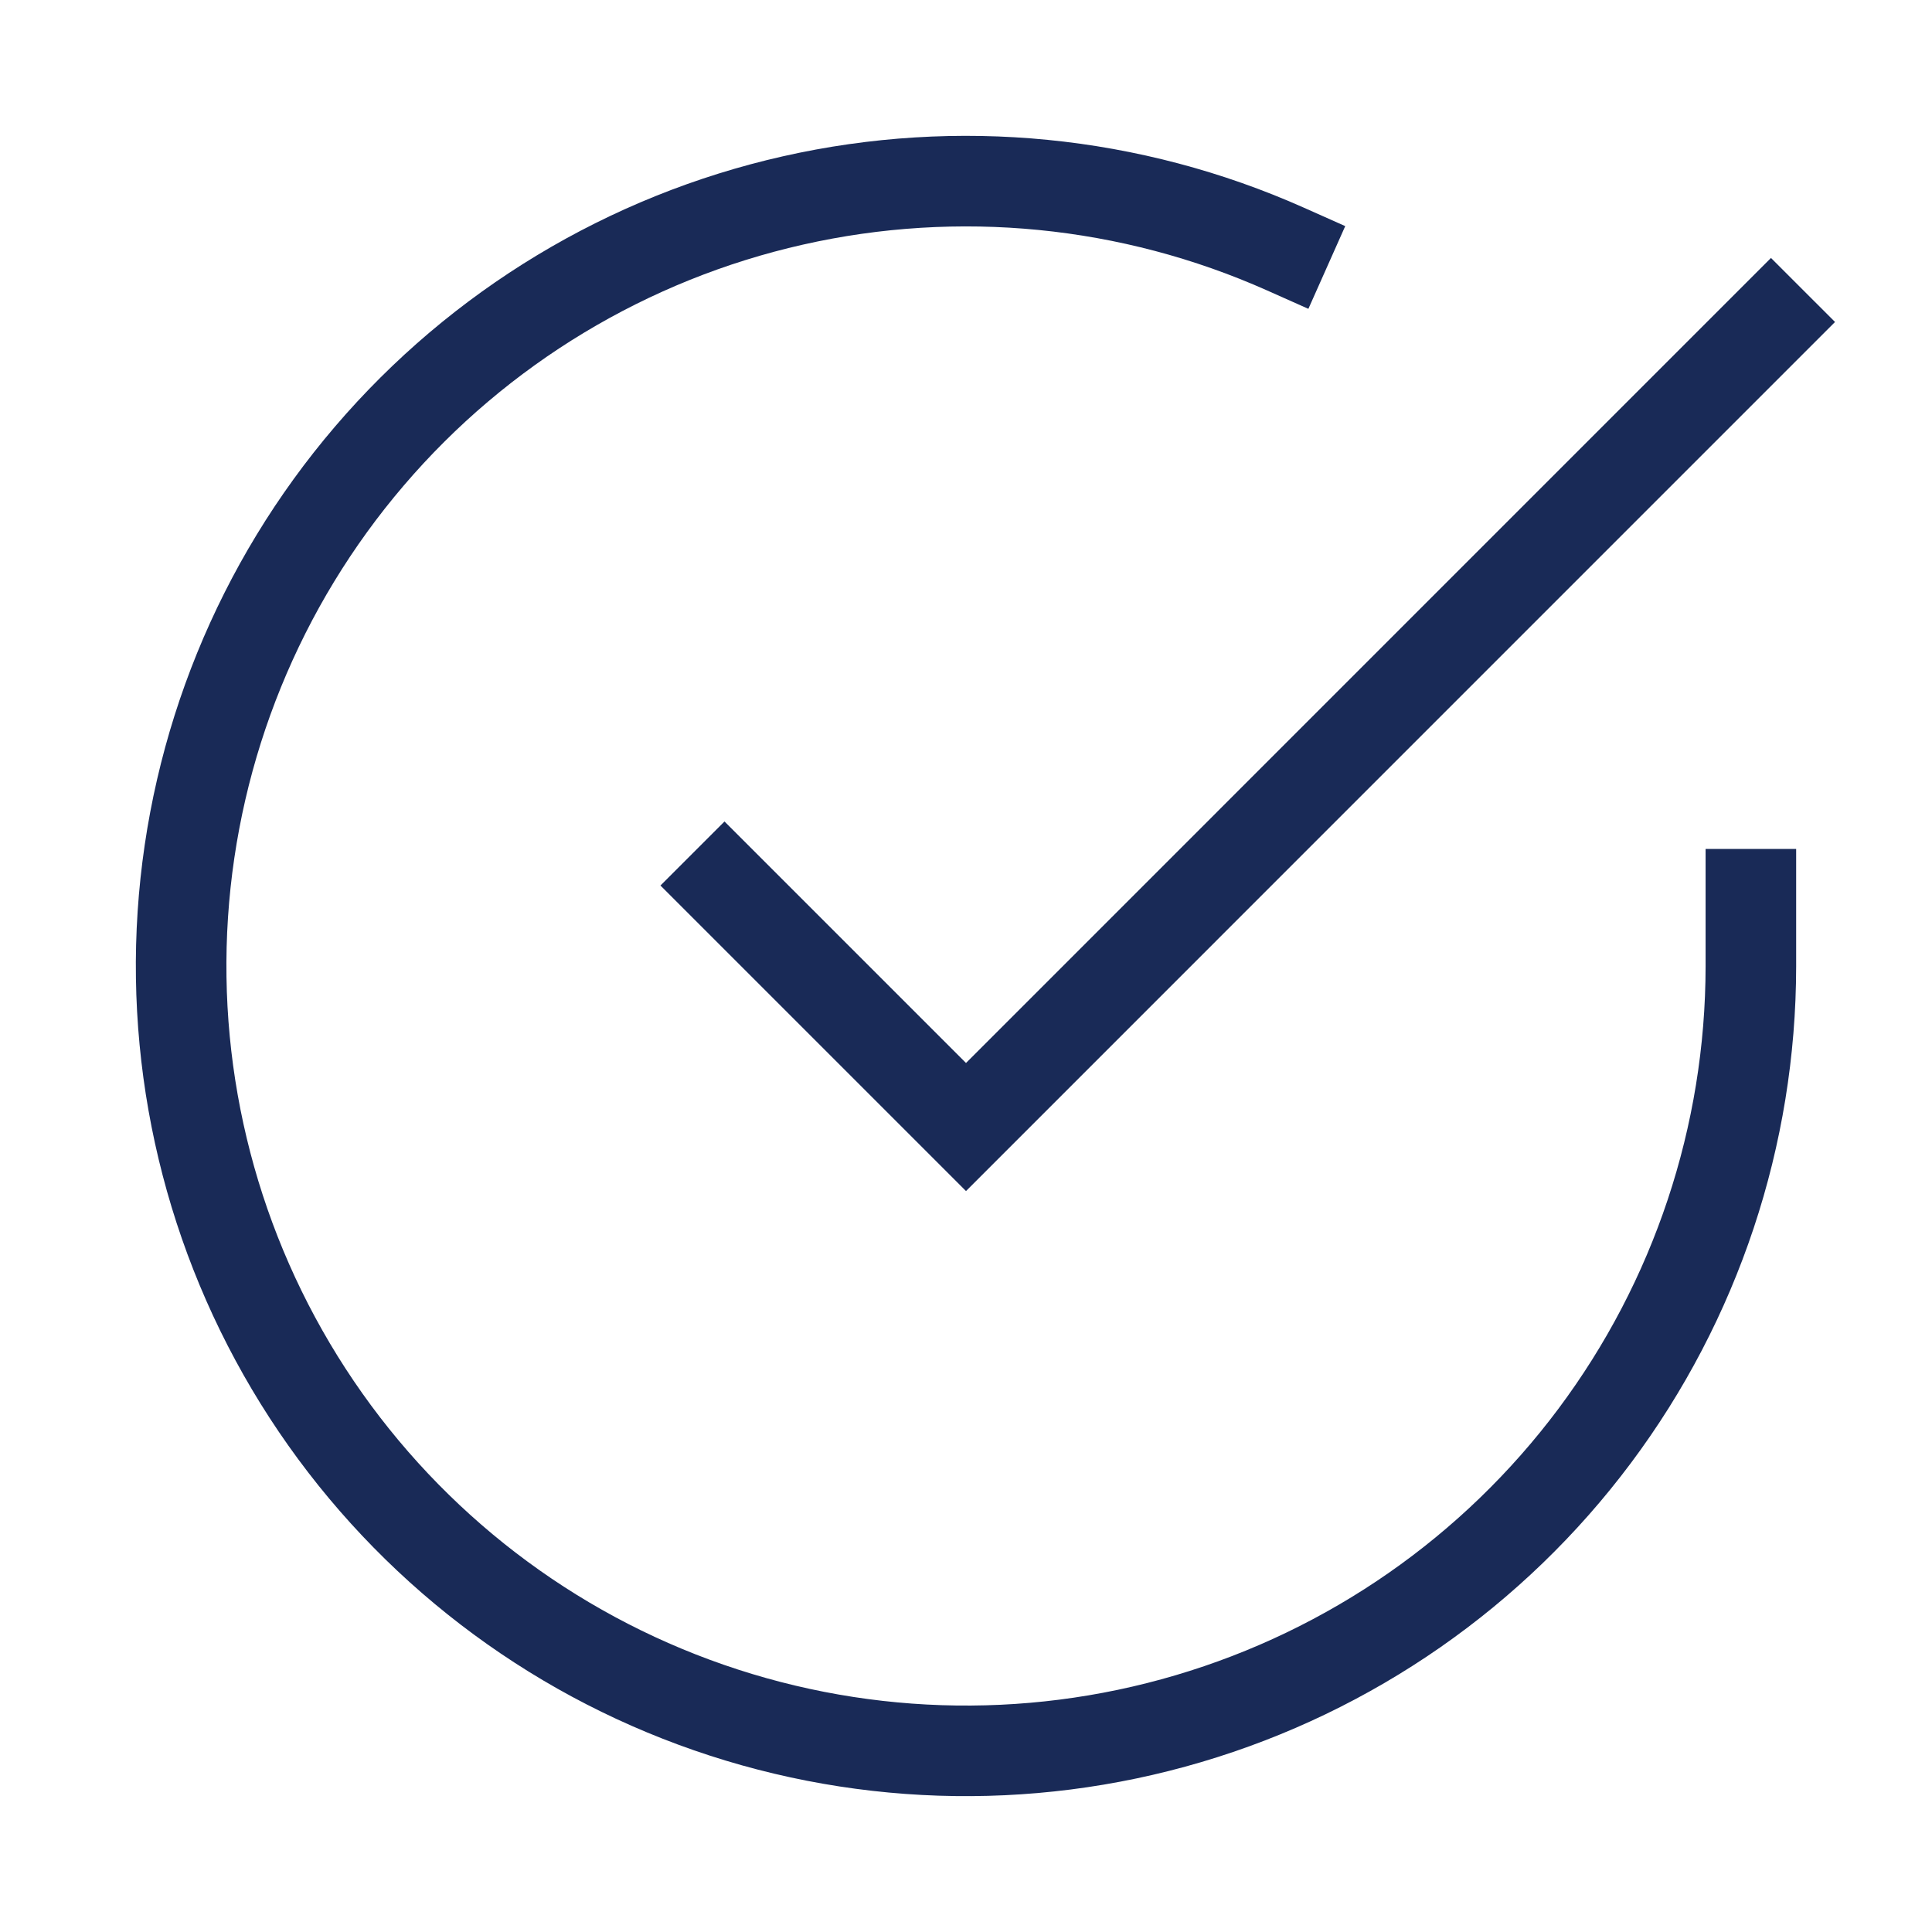 <svg width="32" height="32" viewBox="0 0 32 32" fill="none" xmlns="http://www.w3.org/2000/svg">
<path d="M29 14.811V16.007C28.998 18.811 28.091 21.538 26.412 23.784C24.734 26.029 22.374 27.672 19.686 28.466C16.998 29.261 14.124 29.166 11.495 28.194C8.865 27.223 6.62 25.427 5.094 23.076C3.568 20.724 2.844 17.942 3.028 15.145C3.213 12.347 4.296 9.685 6.118 7.554C7.939 5.423 10.401 3.937 13.135 3.32C15.87 2.702 18.73 2.984 21.291 4.125" stroke="#192A57" stroke-width="1.5" stroke-linecap="square"/>
<path d="M12 14.667L16 18.667L29.333 5.333" stroke="#192A57" stroke-width="1.5" stroke-linecap="square"/>
</svg>
